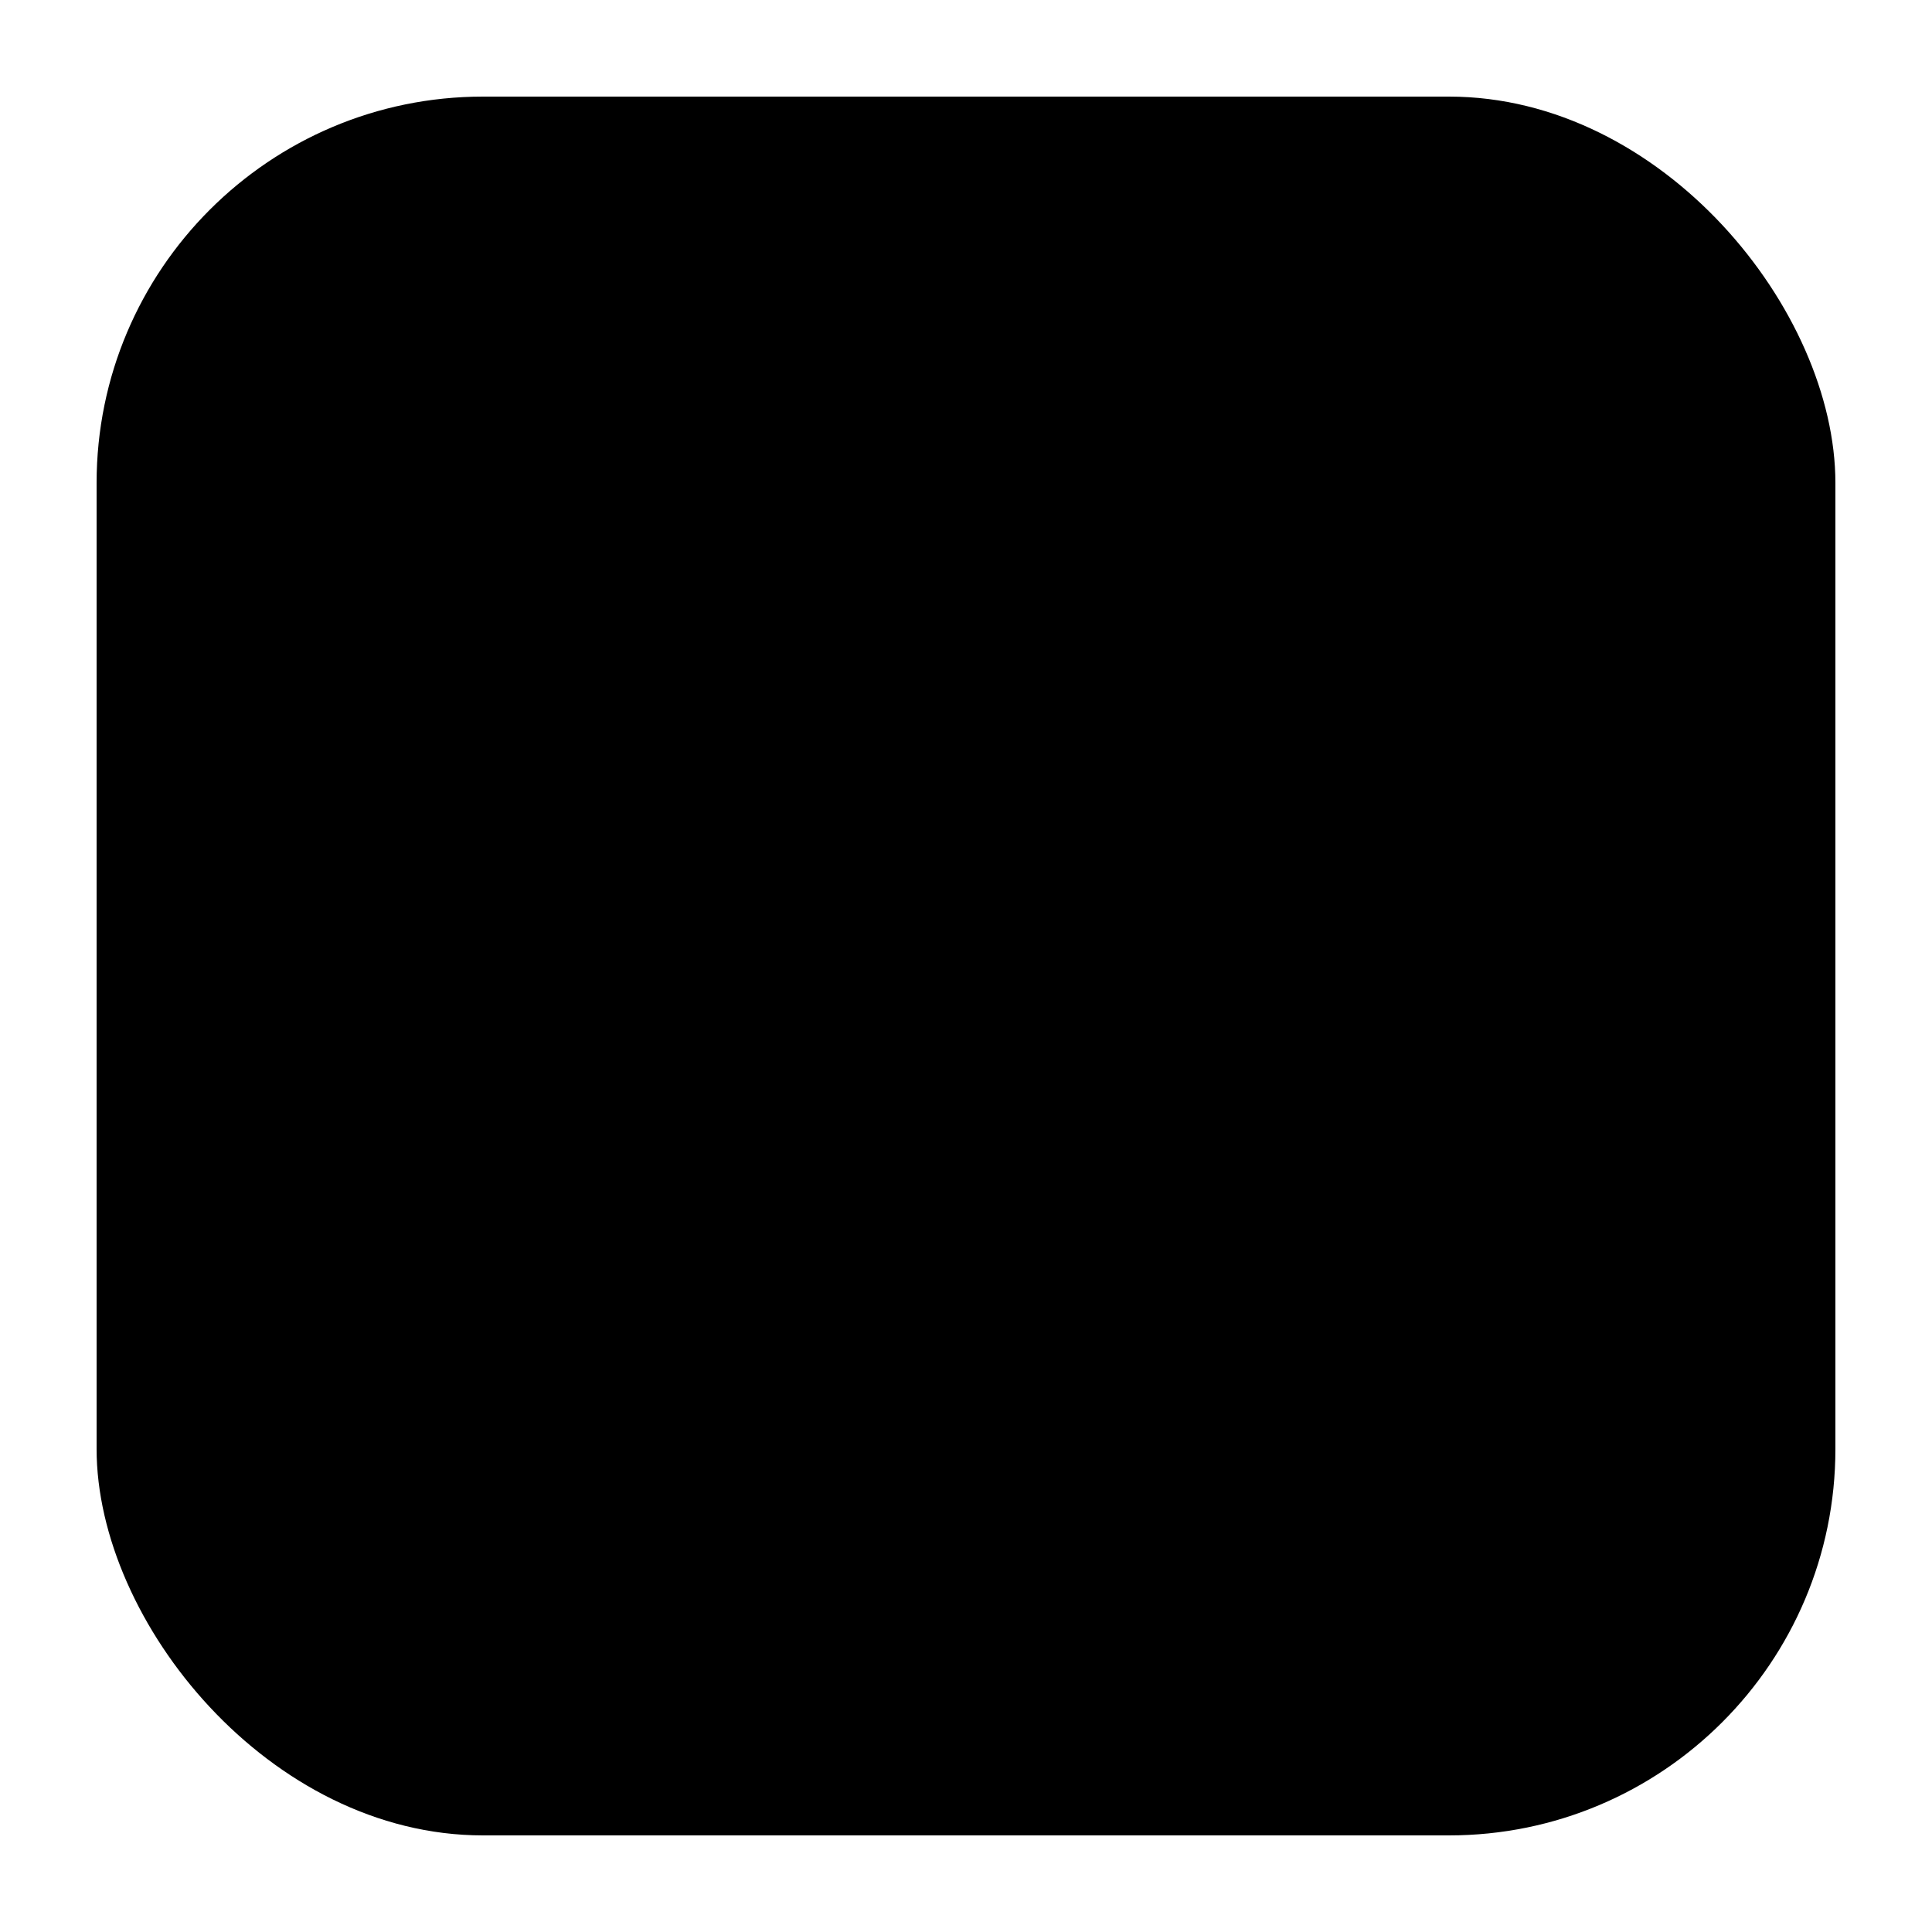 <svg xmlns="http://www.w3.org/2000/svg" viewBox="0 0 100 100">
  <!-- Gradient Definitions -->
  <defs>
    <linearGradient id="brandGradient" x1="0%" y1="0%" x2="100%" y2="100%">
      <stop offset="0%" style="stop-color:#007BFF;stop-opacity:1" />
      <stop offset="100%" style="stop-color:#00CFCF;stop-opacity:1" />
    </linearGradient>
    
    <!-- Light theme variant -->
    <style>
      @media (prefers-color-scheme: light) {
        .favicon-bg { fill: #007BFF; }
        .favicon-core { fill: #FFFFFF; }
      }
      @media (prefers-color-scheme: dark) {
        .favicon-bg { fill: url(#brandGradient); }
        .favicon-core { fill: #FFFFFF; }
      }
    </style>
  </defs>
  
  <!-- Rounded square background -->
  <rect class="favicon-bg" x="5" y="5" width="90" height="90" rx="20" ry="20"/>
  
  <!-- Core symbol - Modern geometric design -->
  <g class="favicon-core">
    <!-- Outer frame -->
    <rect x="25" y="25" width="50" height="50" rx="4" ry="4" fill="none" stroke="currentColor" stroke-width="5"/>
    
    <!-- Inner core square -->
    <rect x="37.5" y="37.5" width="25" height="25" rx="2" ry="2" fill="currentColor"/>
    
    <!-- Corner accents -->
    <circle cx="30" cy="30" r="3" fill="currentColor"/>
    <circle cx="70" cy="30" r="3" fill="currentColor"/>
    <circle cx="30" cy="70" r="3" fill="currentColor"/>
    <circle cx="70" cy="70" r="3" fill="currentColor"/>
  </g>
</svg>
